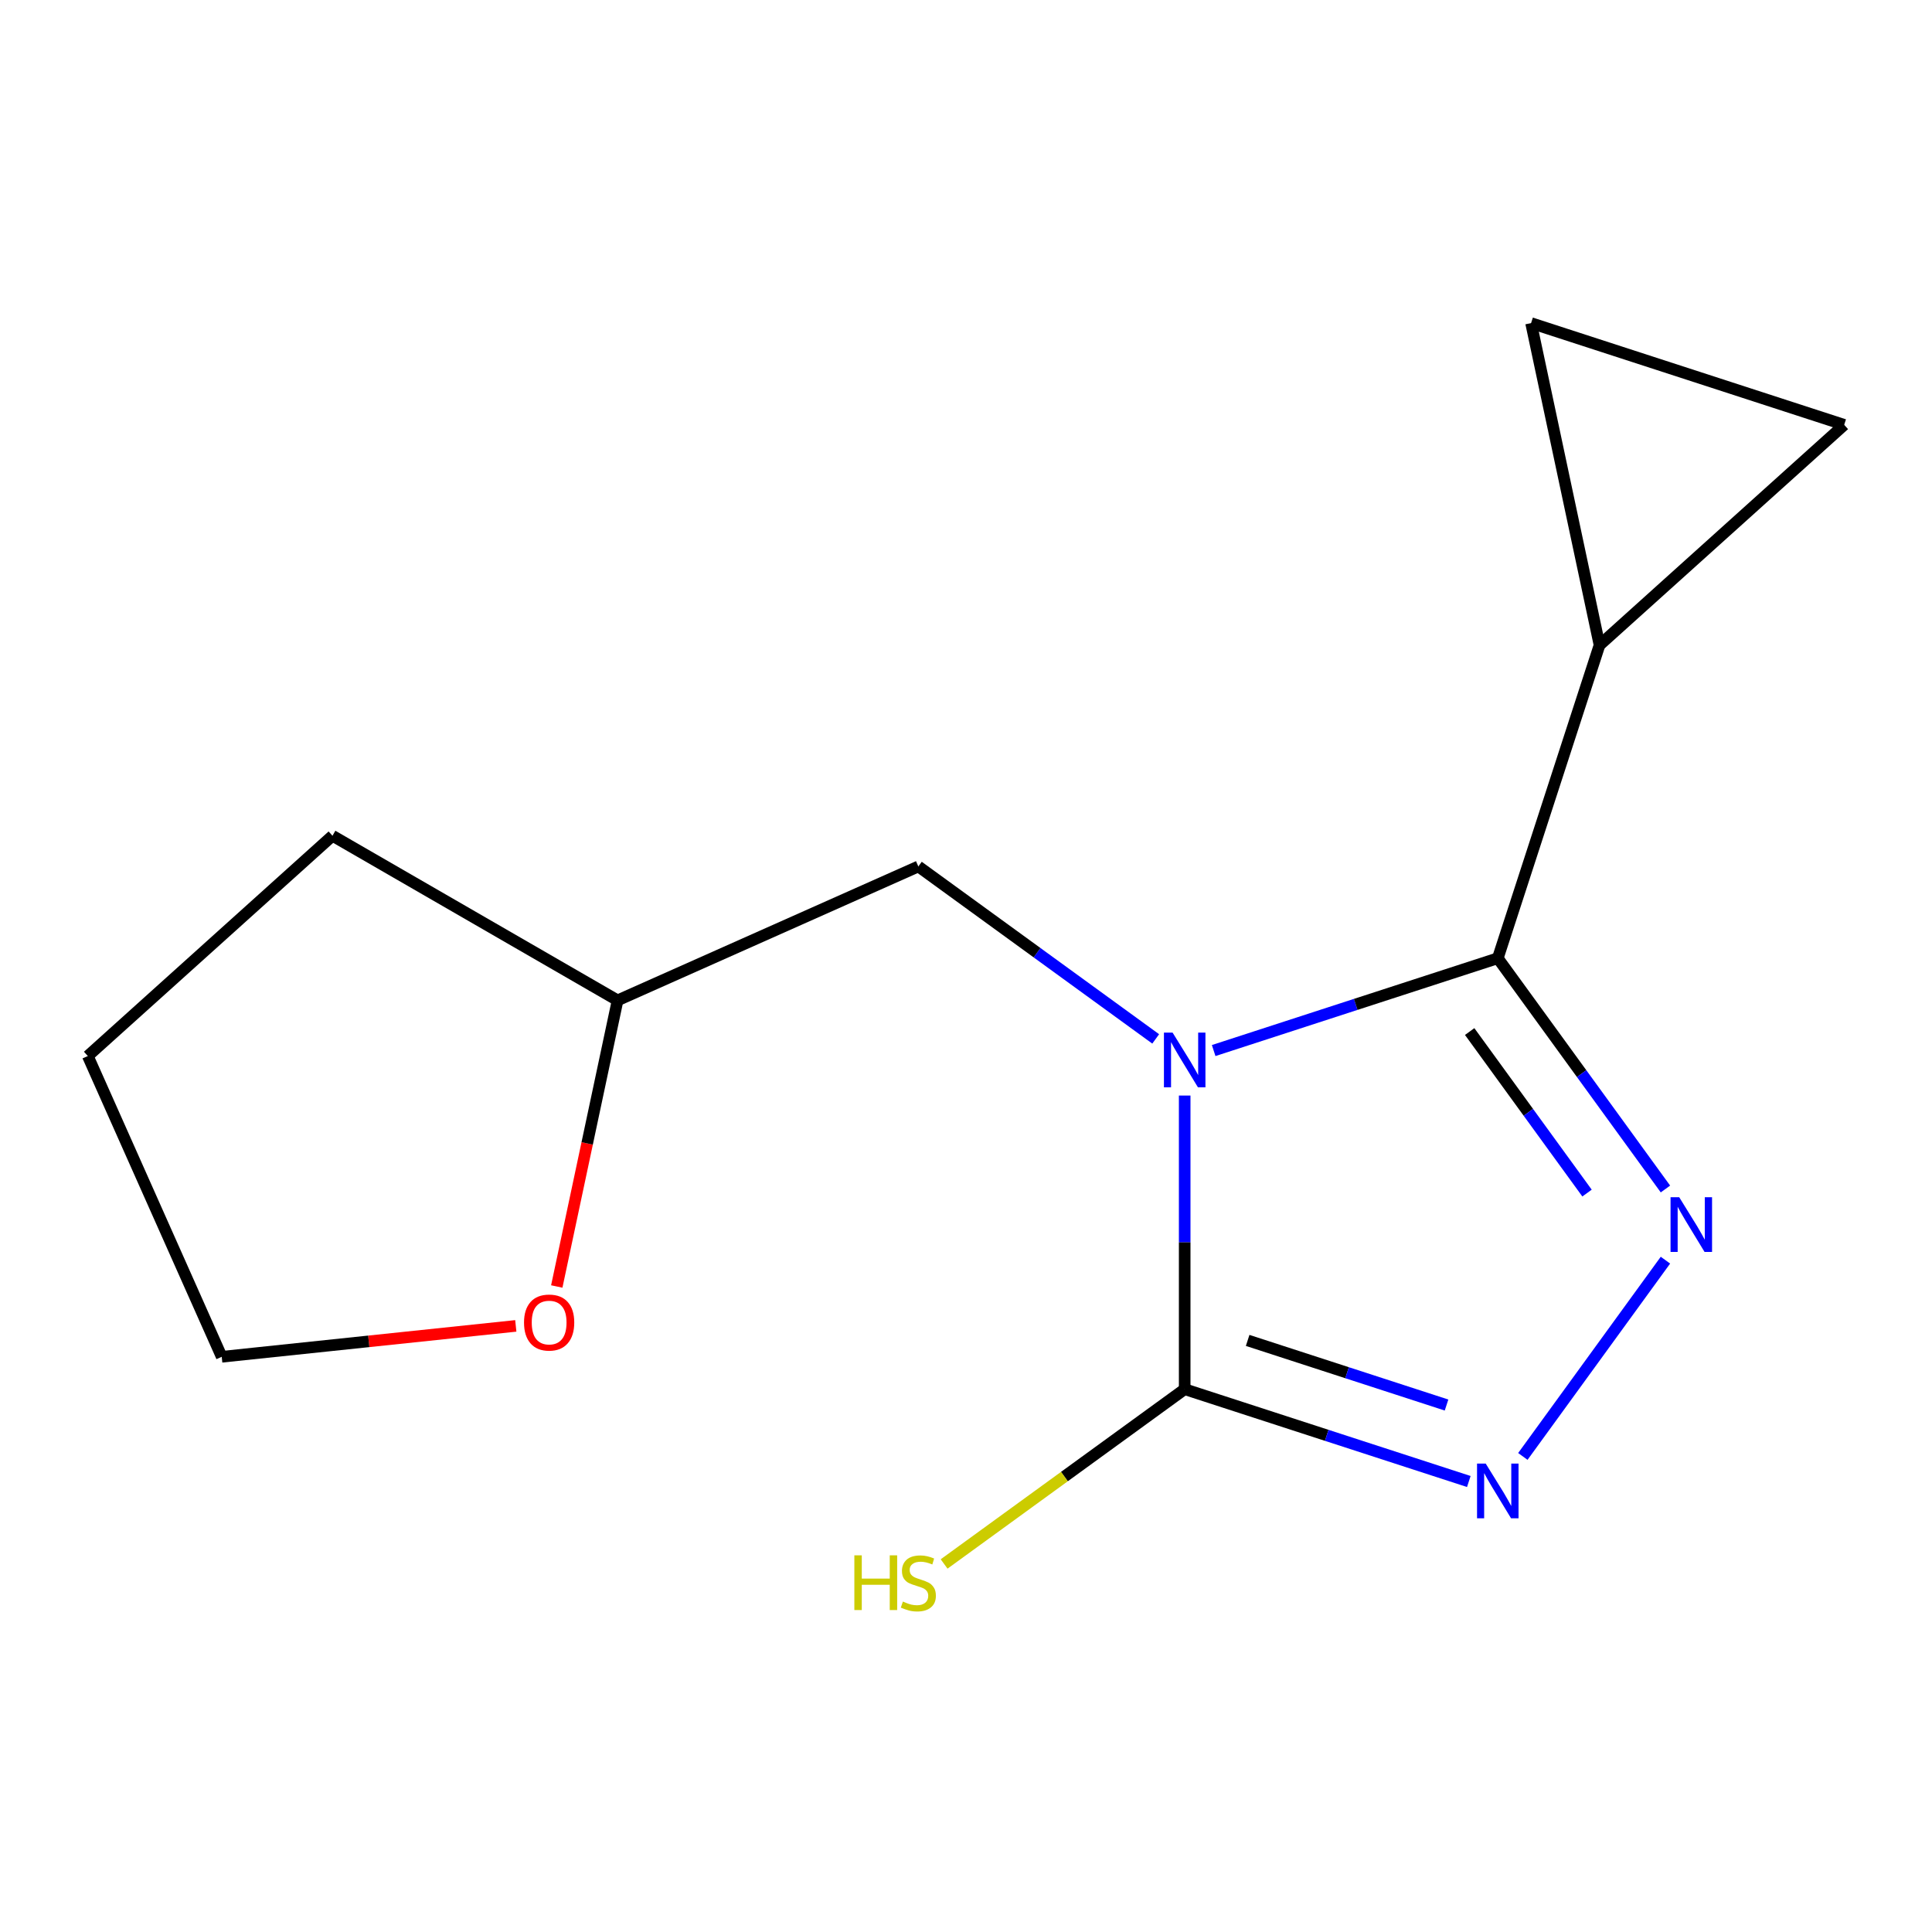 <?xml version='1.0' encoding='iso-8859-1'?>
<svg version='1.1' baseProfile='full'
              xmlns='http://www.w3.org/2000/svg'
                      xmlns:rdkit='http://www.rdkit.org/xml'
                      xmlns:xlink='http://www.w3.org/1999/xlink'
                  xml:space='preserve'
width='1000px' height='1000px' viewBox='0 0 1000 1000'>
<!-- END OF HEADER -->
<rect style='opacity:1.0;fill:#FFFFFF;stroke:none' width='1000' height='1000' x='0' y='0'> </rect>
<path class='bond-0' d='M 628.191,543.762 L 701.723,519.871' style='fill:none;fill-rule:evenodd;stroke:#0000FF;stroke-width:6px;stroke-linecap:butt;stroke-linejoin:miter;stroke-opacity:1' />
<path class='bond-0' d='M 701.723,519.871 L 775.254,495.979' style='fill:none;fill-rule:evenodd;stroke:#000000;stroke-width:6px;stroke-linecap:butt;stroke-linejoin:miter;stroke-opacity:1' />
<path class='bond-2' d='M 613.191,567.056 L 613.191,643.048' style='fill:none;fill-rule:evenodd;stroke:#0000FF;stroke-width:6px;stroke-linecap:butt;stroke-linejoin:miter;stroke-opacity:1' />
<path class='bond-2' d='M 613.191,643.048 L 613.191,719.039' style='fill:none;fill-rule:evenodd;stroke:#000000;stroke-width:6px;stroke-linecap:butt;stroke-linejoin:miter;stroke-opacity:1' />
<path class='bond-7' d='M 598.191,537.738 L 536.762,493.107' style='fill:none;fill-rule:evenodd;stroke:#0000FF;stroke-width:6px;stroke-linecap:butt;stroke-linejoin:miter;stroke-opacity:1' />
<path class='bond-7' d='M 536.762,493.107 L 475.333,448.476' style='fill:none;fill-rule:evenodd;stroke:#000000;stroke-width:6px;stroke-linecap:butt;stroke-linejoin:miter;stroke-opacity:1' />
<path class='bond-1' d='M 775.254,495.979 L 818.643,555.698' style='fill:none;fill-rule:evenodd;stroke:#000000;stroke-width:6px;stroke-linecap:butt;stroke-linejoin:miter;stroke-opacity:1' />
<path class='bond-1' d='M 818.643,555.698 L 862.031,615.418' style='fill:none;fill-rule:evenodd;stroke:#0000FF;stroke-width:6px;stroke-linecap:butt;stroke-linejoin:miter;stroke-opacity:1' />
<path class='bond-1' d='M 760.699,533.927 L 791.071,575.73' style='fill:none;fill-rule:evenodd;stroke:#000000;stroke-width:6px;stroke-linecap:butt;stroke-linejoin:miter;stroke-opacity:1' />
<path class='bond-1' d='M 791.071,575.73 L 821.443,617.534' style='fill:none;fill-rule:evenodd;stroke:#0000FF;stroke-width:6px;stroke-linecap:butt;stroke-linejoin:miter;stroke-opacity:1' />
<path class='bond-4' d='M 775.254,495.979 L 827.911,333.916' style='fill:none;fill-rule:evenodd;stroke:#000000;stroke-width:6px;stroke-linecap:butt;stroke-linejoin:miter;stroke-opacity:1' />
<path class='bond-14' d='M 862.031,652.258 L 788.223,753.846' style='fill:none;fill-rule:evenodd;stroke:#0000FF;stroke-width:6px;stroke-linecap:butt;stroke-linejoin:miter;stroke-opacity:1' />
<path class='bond-3' d='M 613.191,719.039 L 686.723,742.931' style='fill:none;fill-rule:evenodd;stroke:#000000;stroke-width:6px;stroke-linecap:butt;stroke-linejoin:miter;stroke-opacity:1' />
<path class='bond-3' d='M 686.723,742.931 L 760.254,766.823' style='fill:none;fill-rule:evenodd;stroke:#0000FF;stroke-width:6px;stroke-linecap:butt;stroke-linejoin:miter;stroke-opacity:1' />
<path class='bond-3' d='M 645.782,693.794 L 697.254,710.518' style='fill:none;fill-rule:evenodd;stroke:#000000;stroke-width:6px;stroke-linecap:butt;stroke-linejoin:miter;stroke-opacity:1' />
<path class='bond-3' d='M 697.254,710.518 L 748.726,727.243' style='fill:none;fill-rule:evenodd;stroke:#0000FF;stroke-width:6px;stroke-linecap:butt;stroke-linejoin:miter;stroke-opacity:1' />
<path class='bond-8' d='M 613.191,719.039 L 550.932,764.273' style='fill:none;fill-rule:evenodd;stroke:#000000;stroke-width:6px;stroke-linecap:butt;stroke-linejoin:miter;stroke-opacity:1' />
<path class='bond-8' d='M 550.932,764.273 L 488.673,809.507' style='fill:none;fill-rule:evenodd;stroke:#CCCC00;stroke-width:6px;stroke-linecap:butt;stroke-linejoin:miter;stroke-opacity:1' />
<path class='bond-5' d='M 827.911,333.916 L 792.483,167.237' style='fill:none;fill-rule:evenodd;stroke:#000000;stroke-width:6px;stroke-linecap:butt;stroke-linejoin:miter;stroke-opacity:1' />
<path class='bond-6' d='M 827.911,333.916 L 954.545,219.894' style='fill:none;fill-rule:evenodd;stroke:#000000;stroke-width:6px;stroke-linecap:butt;stroke-linejoin:miter;stroke-opacity:1' />
<path class='bond-15' d='M 792.483,167.237 L 954.545,219.894' style='fill:none;fill-rule:evenodd;stroke:#000000;stroke-width:6px;stroke-linecap:butt;stroke-linejoin:miter;stroke-opacity:1' />
<path class='bond-10' d='M 475.333,448.476 L 319.662,517.785' style='fill:none;fill-rule:evenodd;stroke:#000000;stroke-width:6px;stroke-linecap:butt;stroke-linejoin:miter;stroke-opacity:1' />
<path class='bond-9' d='M 288.182,665.884 L 303.922,591.835' style='fill:none;fill-rule:evenodd;stroke:#FF0000;stroke-width:6px;stroke-linecap:butt;stroke-linejoin:miter;stroke-opacity:1' />
<path class='bond-9' d='M 303.922,591.835 L 319.662,517.785' style='fill:none;fill-rule:evenodd;stroke:#000000;stroke-width:6px;stroke-linecap:butt;stroke-linejoin:miter;stroke-opacity:1' />
<path class='bond-11' d='M 266.973,686.278 L 190.868,694.277' style='fill:none;fill-rule:evenodd;stroke:#FF0000;stroke-width:6px;stroke-linecap:butt;stroke-linejoin:miter;stroke-opacity:1' />
<path class='bond-11' d='M 190.868,694.277 L 114.764,702.276' style='fill:none;fill-rule:evenodd;stroke:#000000;stroke-width:6px;stroke-linecap:butt;stroke-linejoin:miter;stroke-opacity:1' />
<path class='bond-12' d='M 319.662,517.785 L 172.089,432.584' style='fill:none;fill-rule:evenodd;stroke:#000000;stroke-width:6px;stroke-linecap:butt;stroke-linejoin:miter;stroke-opacity:1' />
<path class='bond-16' d='M 114.764,702.276 L 45.455,546.605' style='fill:none;fill-rule:evenodd;stroke:#000000;stroke-width:6px;stroke-linecap:butt;stroke-linejoin:miter;stroke-opacity:1' />
<path class='bond-13' d='M 172.089,432.584 L 45.455,546.605' style='fill:none;fill-rule:evenodd;stroke:#000000;stroke-width:6px;stroke-linecap:butt;stroke-linejoin:miter;stroke-opacity:1' />
<path  class='atom-0' d='M 606.931 534.476
L 616.211 549.476
Q 617.131 550.956, 618.611 553.636
Q 620.091 556.316, 620.171 556.476
L 620.171 534.476
L 623.931 534.476
L 623.931 562.796
L 620.051 562.796
L 610.091 546.396
Q 608.931 544.476, 607.691 542.276
Q 606.491 540.076, 606.131 539.396
L 606.131 562.796
L 602.451 562.796
L 602.451 534.476
L 606.931 534.476
' fill='#0000FF'/>
<path  class='atom-2' d='M 869.154 619.678
L 878.434 634.678
Q 879.354 636.158, 880.834 638.838
Q 882.314 641.518, 882.394 641.678
L 882.394 619.678
L 886.154 619.678
L 886.154 647.998
L 882.274 647.998
L 872.314 631.598
Q 871.154 629.678, 869.914 627.478
Q 868.714 625.278, 868.354 624.598
L 868.354 647.998
L 864.674 647.998
L 864.674 619.678
L 869.154 619.678
' fill='#0000FF'/>
<path  class='atom-4' d='M 768.994 757.536
L 778.274 772.536
Q 779.194 774.016, 780.674 776.696
Q 782.154 779.376, 782.234 779.536
L 782.234 757.536
L 785.994 757.536
L 785.994 785.856
L 782.114 785.856
L 772.154 769.456
Q 770.994 767.536, 769.754 765.336
Q 768.554 763.136, 768.194 762.456
L 768.194 785.856
L 764.514 785.856
L 764.514 757.536
L 768.994 757.536
' fill='#0000FF'/>
<path  class='atom-9' d='M 442.213 805.039
L 446.053 805.039
L 446.053 817.079
L 460.533 817.079
L 460.533 805.039
L 464.373 805.039
L 464.373 833.359
L 460.533 833.359
L 460.533 820.279
L 446.053 820.279
L 446.053 833.359
L 442.213 833.359
L 442.213 805.039
' fill='#CCCC00'/>
<path  class='atom-9' d='M 467.333 828.959
Q 467.653 829.079, 468.973 829.639
Q 470.293 830.199, 471.733 830.559
Q 473.213 830.879, 474.653 830.879
Q 477.333 830.879, 478.893 829.599
Q 480.453 828.279, 480.453 825.999
Q 480.453 824.439, 479.653 823.479
Q 478.893 822.519, 477.693 821.999
Q 476.493 821.479, 474.493 820.879
Q 471.973 820.119, 470.453 819.399
Q 468.973 818.679, 467.893 817.159
Q 466.853 815.639, 466.853 813.079
Q 466.853 809.519, 469.253 807.319
Q 471.693 805.119, 476.493 805.119
Q 479.773 805.119, 483.493 806.679
L 482.573 809.759
Q 479.173 808.359, 476.613 808.359
Q 473.853 808.359, 472.333 809.519
Q 470.813 810.639, 470.853 812.599
Q 470.853 814.119, 471.613 815.039
Q 472.413 815.959, 473.533 816.479
Q 474.693 816.999, 476.613 817.599
Q 479.173 818.399, 480.693 819.199
Q 482.213 819.999, 483.293 821.639
Q 484.413 823.239, 484.413 825.999
Q 484.413 829.919, 481.773 832.039
Q 479.173 834.119, 474.813 834.119
Q 472.293 834.119, 470.373 833.559
Q 468.493 833.039, 466.253 832.119
L 467.333 828.959
' fill='#CCCC00'/>
<path  class='atom-10' d='M 271.233 684.544
Q 271.233 677.744, 274.593 673.944
Q 277.953 670.144, 284.233 670.144
Q 290.513 670.144, 293.873 673.944
Q 297.233 677.744, 297.233 684.544
Q 297.233 691.424, 293.833 695.344
Q 290.433 699.224, 284.233 699.224
Q 277.993 699.224, 274.593 695.344
Q 271.233 691.464, 271.233 684.544
M 284.233 696.024
Q 288.553 696.024, 290.873 693.144
Q 293.233 690.224, 293.233 684.544
Q 293.233 678.984, 290.873 676.184
Q 288.553 673.344, 284.233 673.344
Q 279.913 673.344, 277.553 676.144
Q 275.233 678.944, 275.233 684.544
Q 275.233 690.264, 277.553 693.144
Q 279.913 696.024, 284.233 696.024
' fill='#FF0000'/>
</svg>
